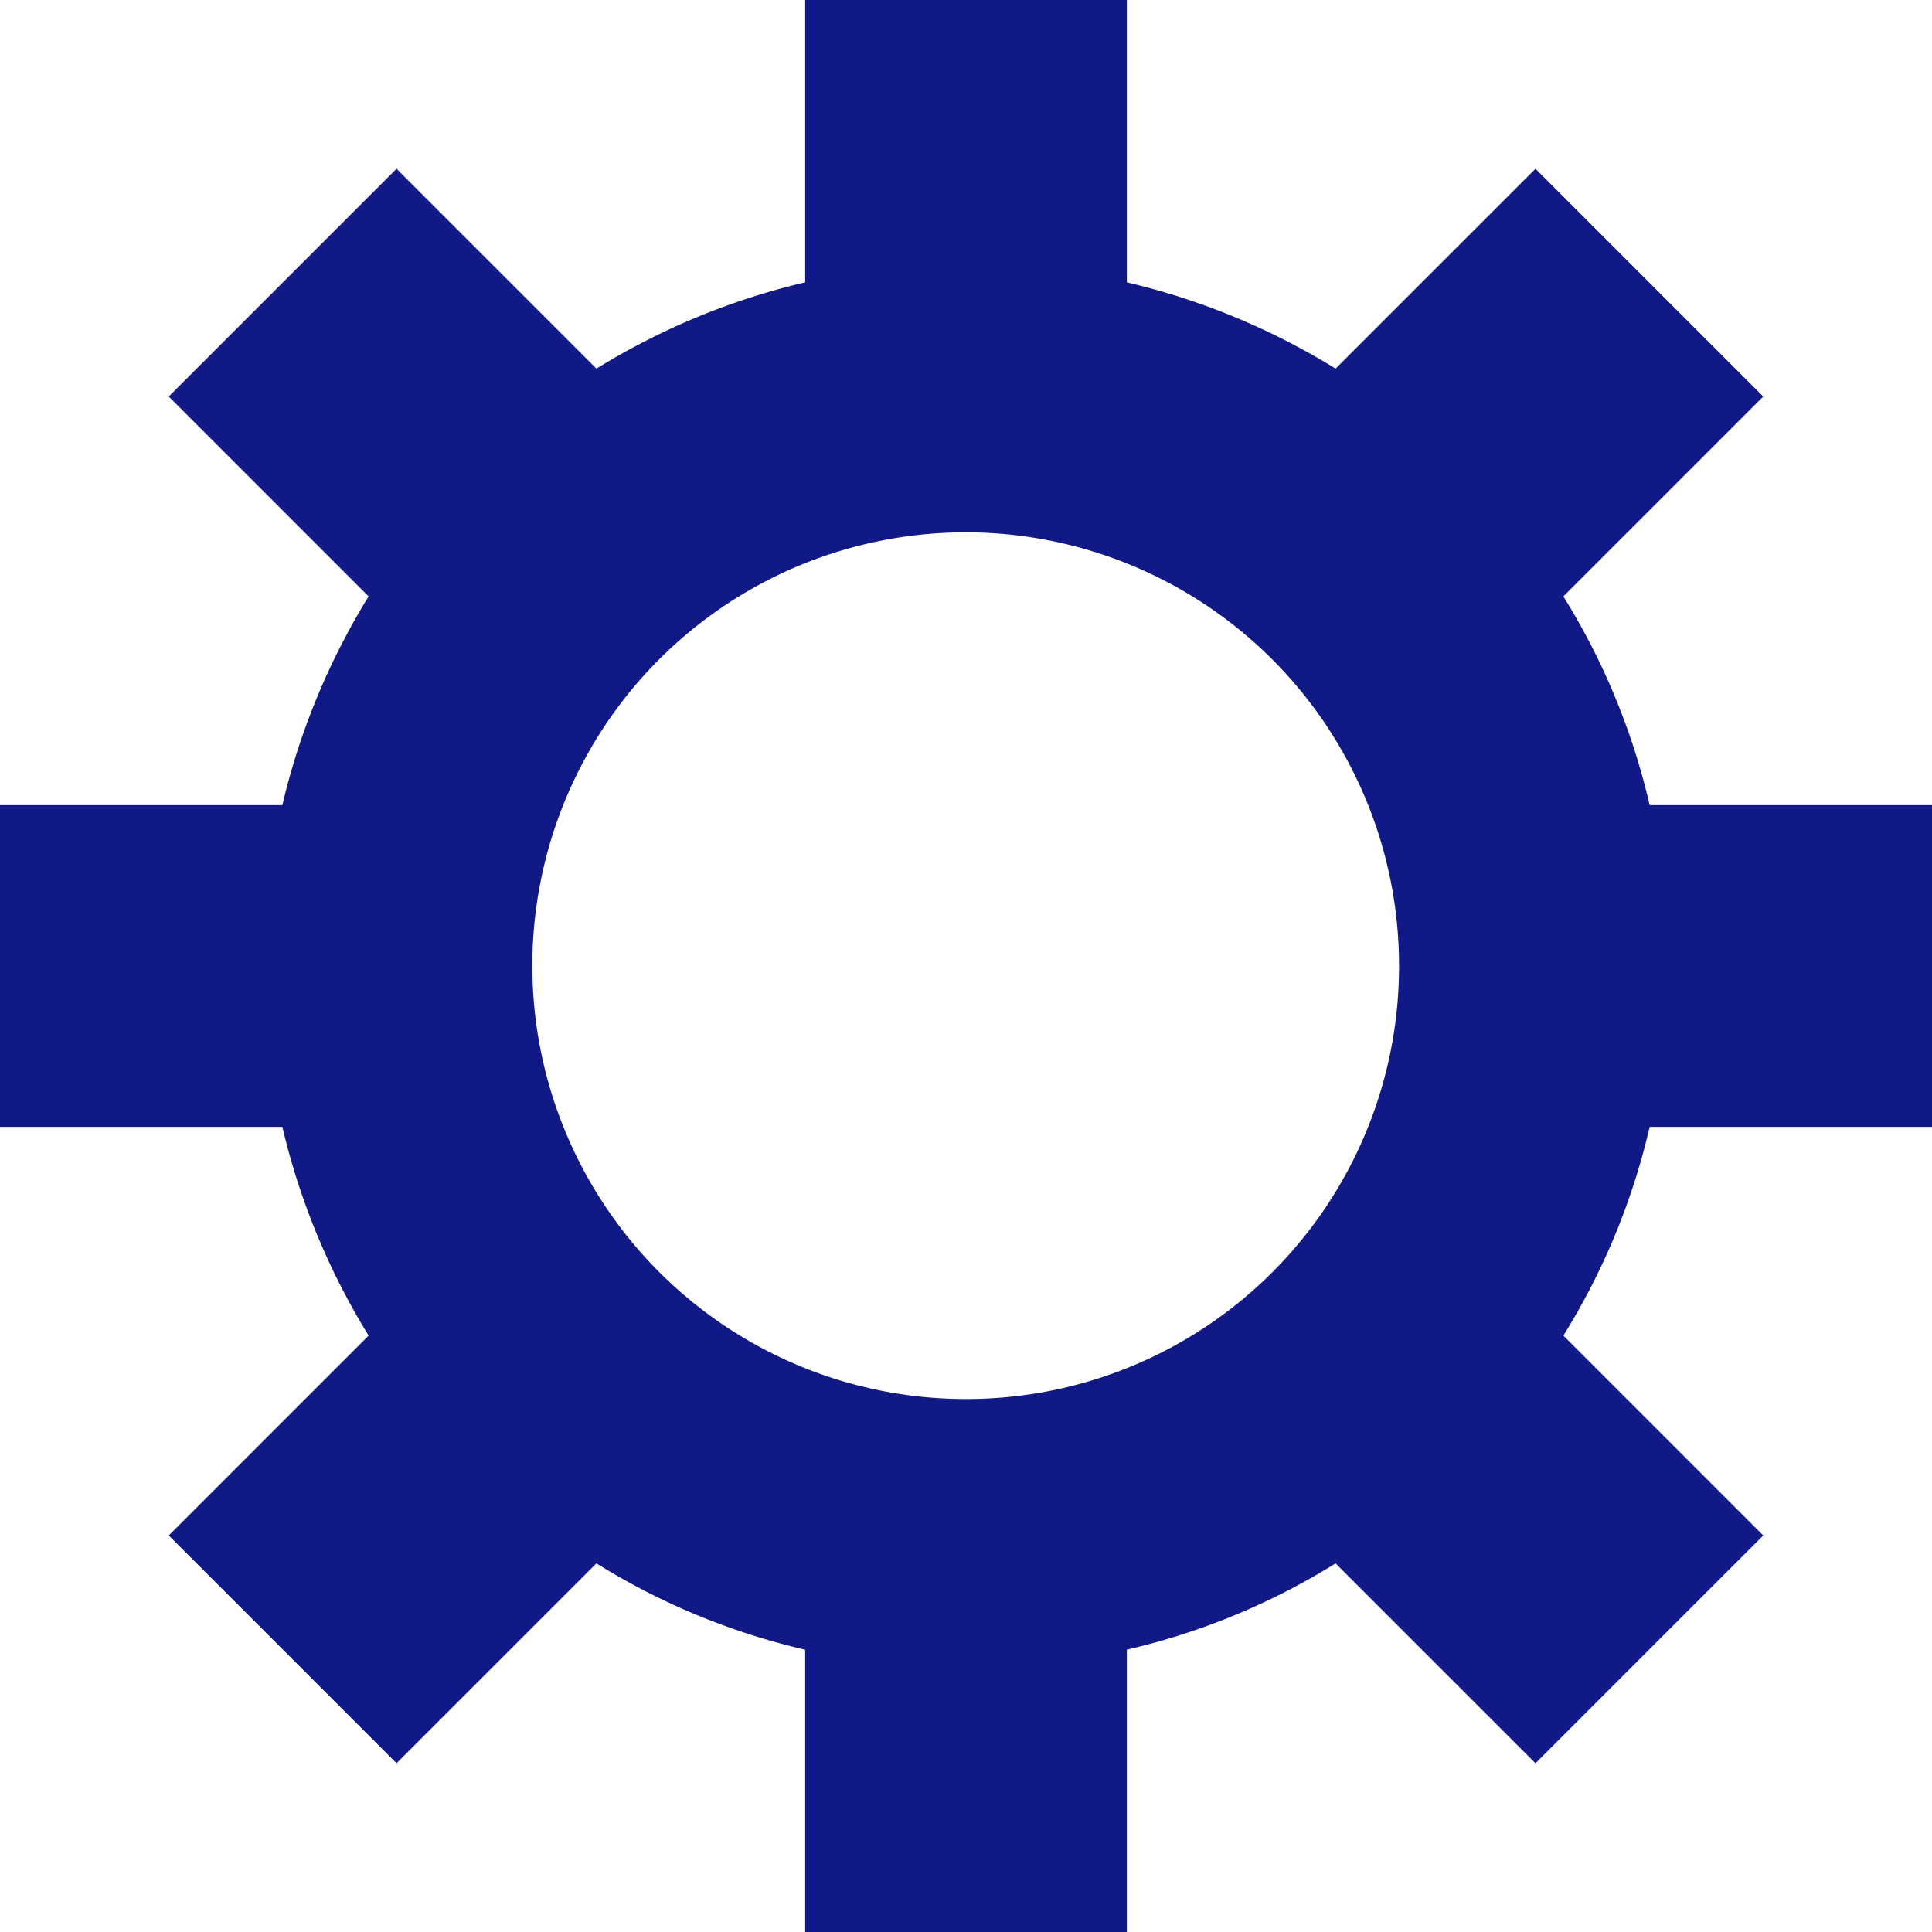 <svg xmlns="http://www.w3.org/2000/svg" viewBox="0 0 30.45 30.45" aria-hidden="true" width="30px" height="30px"><defs><linearGradient class="cerosgradient" data-cerosgradient="true" id="CerosGradient_id5a1dd2041" gradientUnits="userSpaceOnUse" x1="50%" y1="100%" x2="50%" y2="0%"><stop offset="0%" stop-color="#d1d1d1"/><stop offset="100%" stop-color="#d1d1d1"/></linearGradient><linearGradient/><style>.cls-1-65833136263cd{fill:#111987;}</style></defs><title>big gear</title><g id="Layer_265833136263cd" data-name="Layer 2"><g id="Layer_1-265833136263cd" data-name="Layer 1"><path class="cls-1-65833136263cd" d="M30.45,17.76V12.69H26A10.84,10.84,0,0,0,24.64,9.4l3.15-3.15L24.2,2.66,21.05,5.81a11.1,11.1,0,0,0-3.29-1.36V0H12.69V4.45A11.1,11.1,0,0,0,9.4,5.81L6.25,2.66,2.66,6.25,5.81,9.4a11.1,11.1,0,0,0-1.36,3.29H0v5.07H4.45a11.1,11.1,0,0,0,1.36,3.29L2.66,24.2l3.59,3.59L9.4,24.64A10.84,10.84,0,0,0,12.69,26v4.45h5.07V26a10.84,10.84,0,0,0,3.29-1.36l3.15,3.15,3.59-3.59-3.15-3.15A10.84,10.84,0,0,0,26,17.76ZM15.23,22.05a6.83,6.83,0,1,1,6.82-6.82A6.82,6.82,0,0,1,15.23,22.05Z"/></g></g></svg>